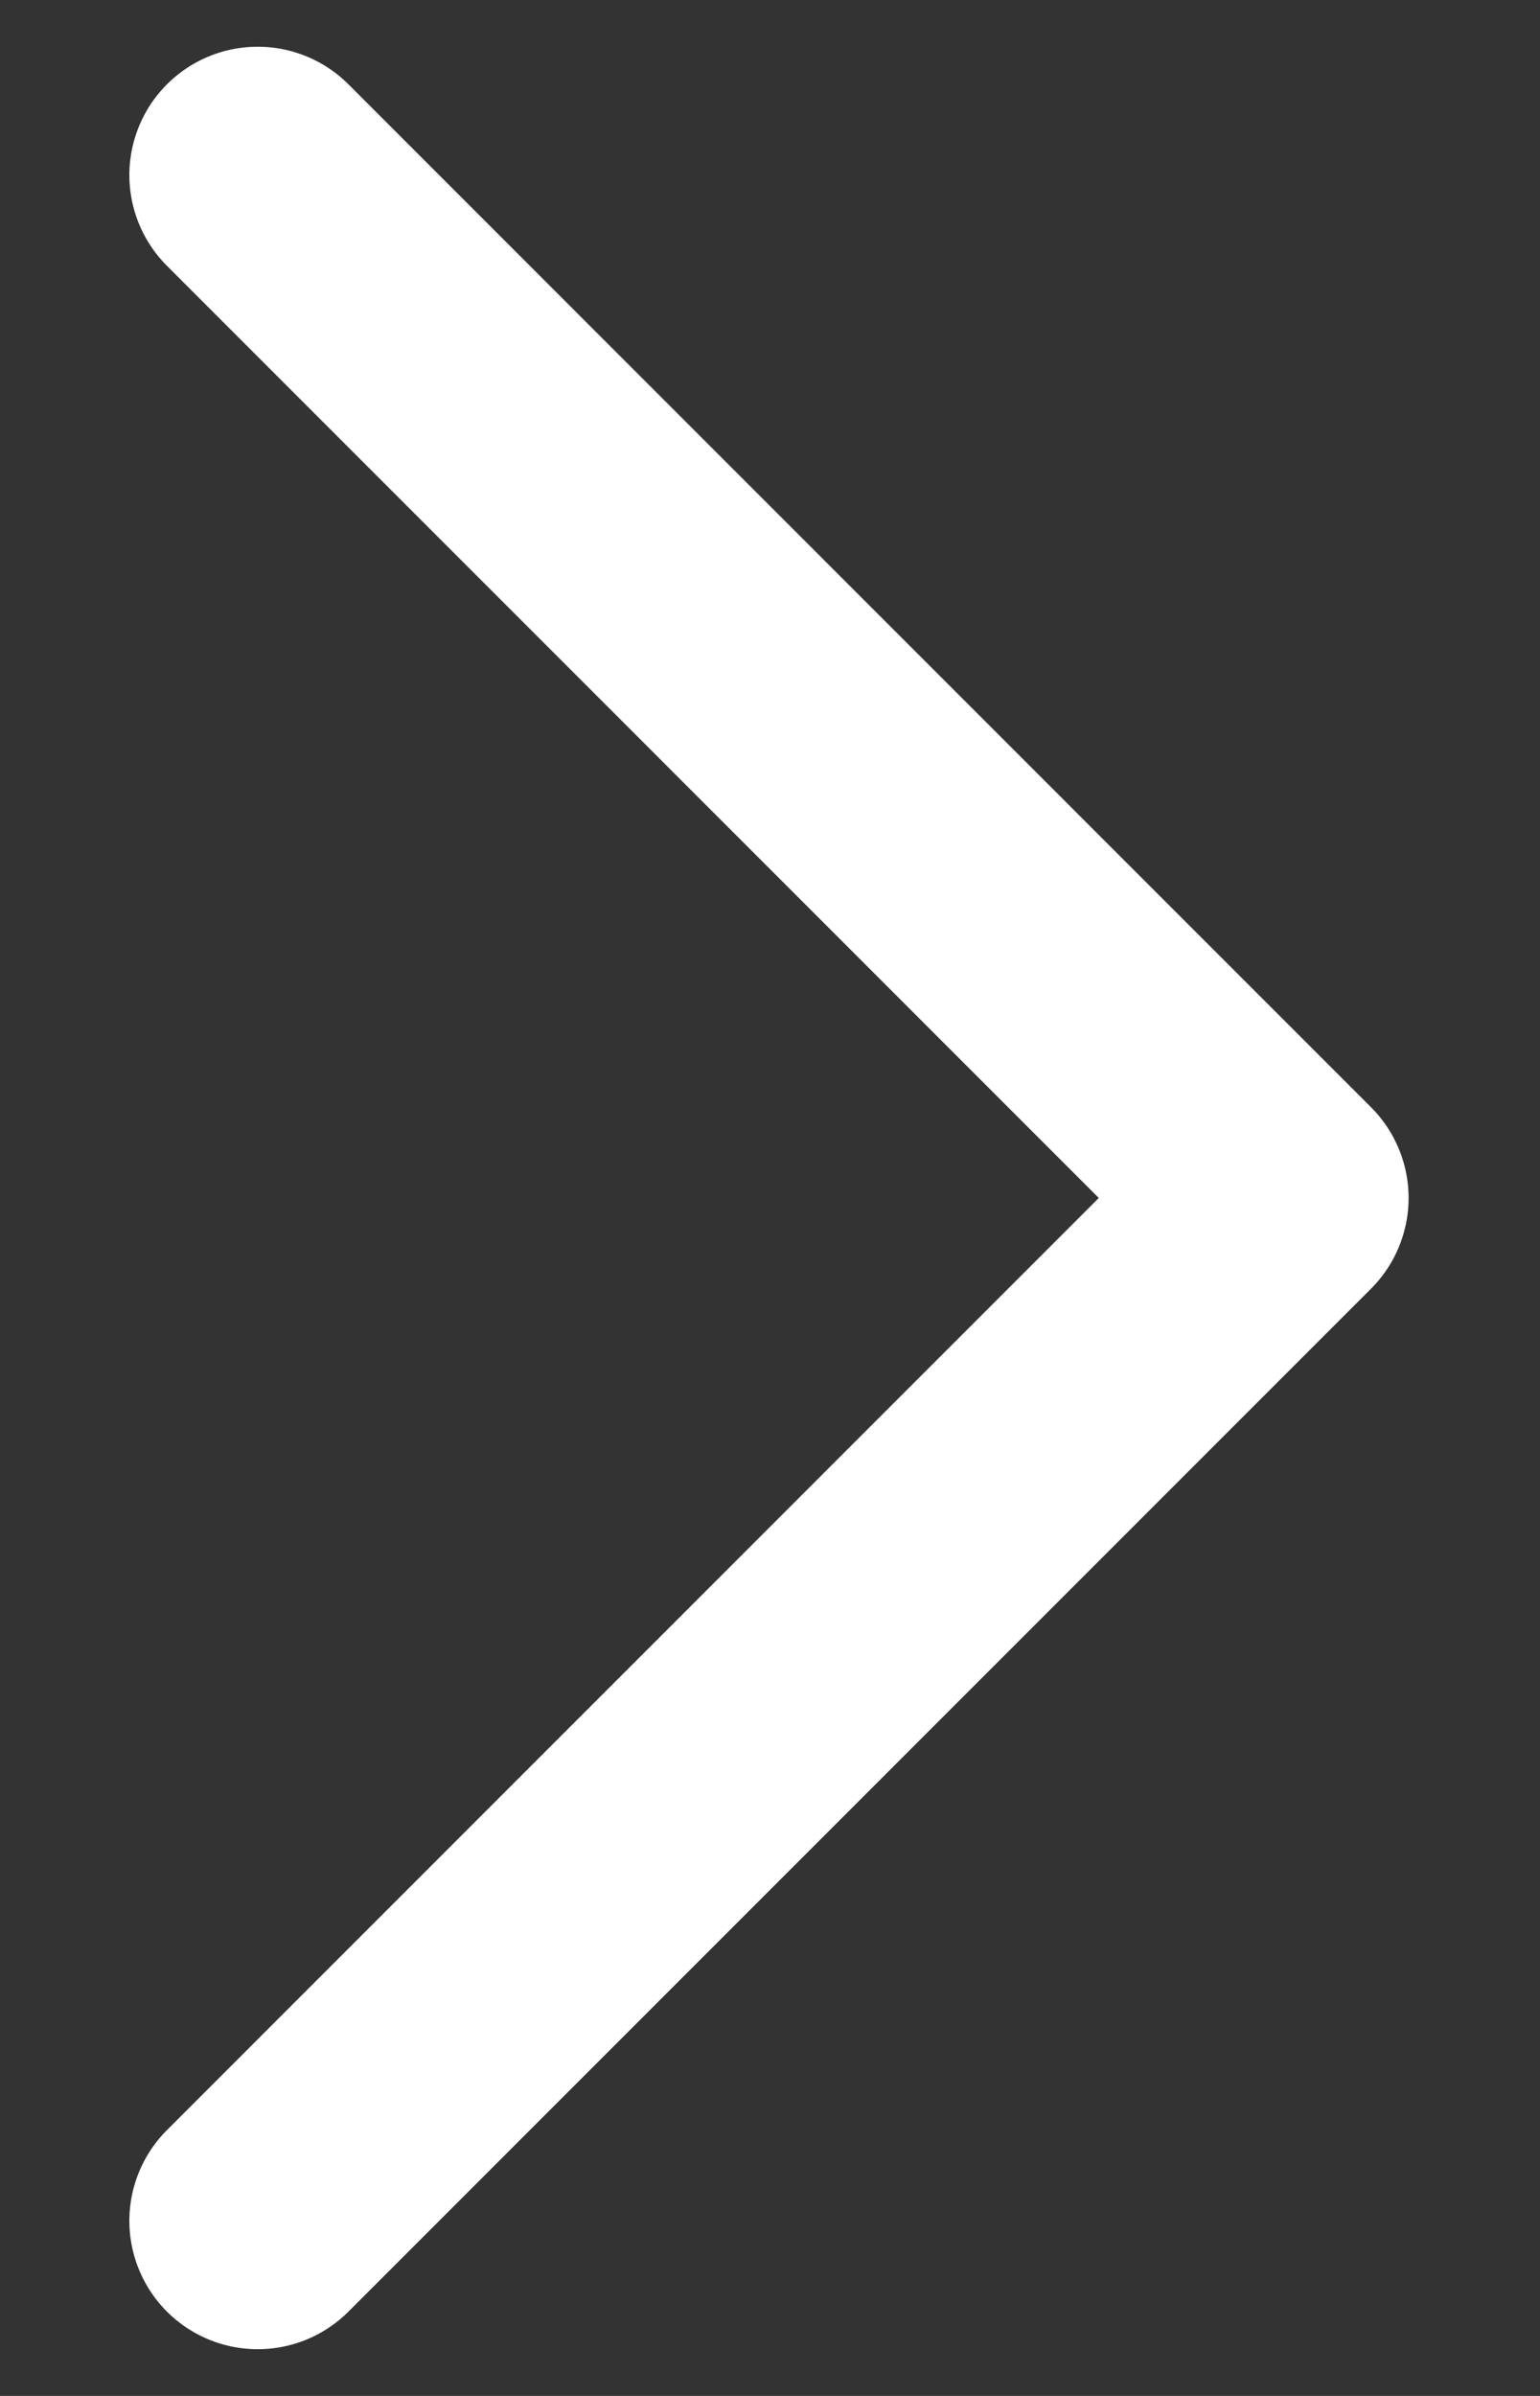 <svg width="9" height="14" viewBox="0 0 9 14" fill="none" xmlns="http://www.w3.org/2000/svg">
<rect x="0" y="0" width="9" height="14" fill="#333333" stroke="none"/>
<path d="M1.506 12.977L7.482 7L1.506 1.023" stroke="white" stroke-width="1.5" stroke-linecap="round" stroke-linejoin="round"/>
</svg>
